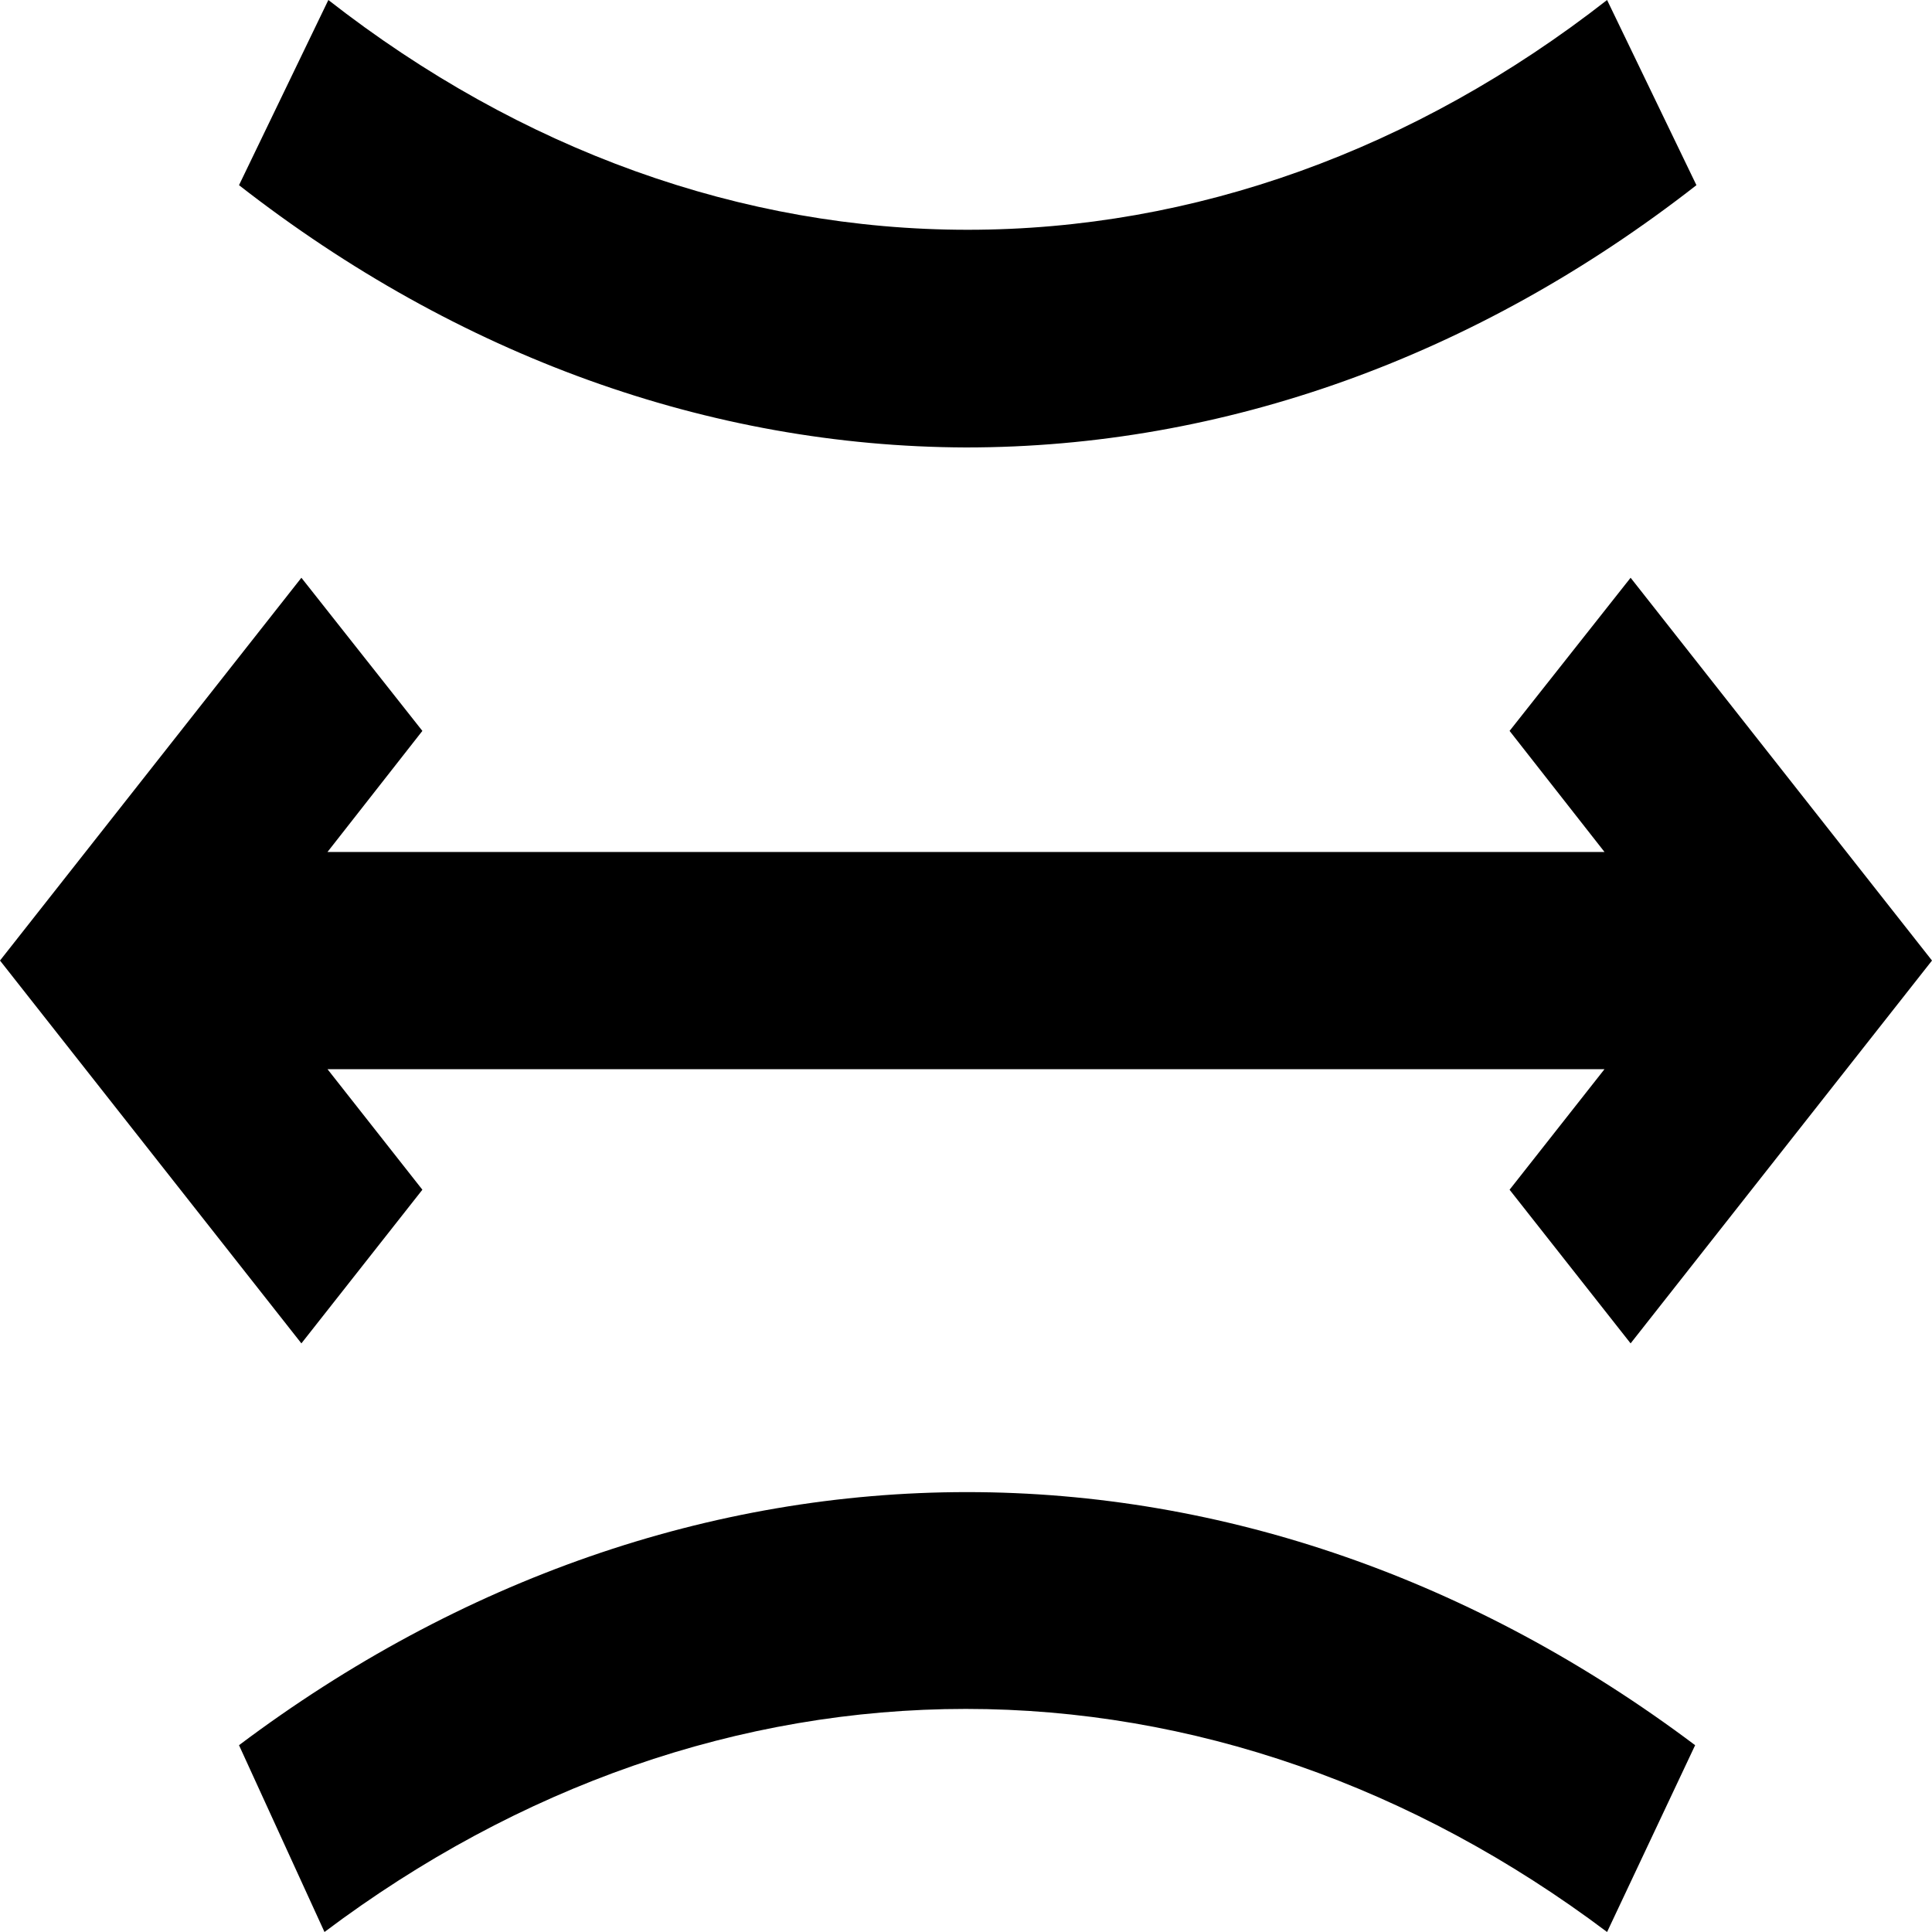 <svg width="45" height="45" viewBox="0 0 45 45" fill="none" xmlns="http://www.w3.org/2000/svg">
<path d="M37.98 13.457L35.161 17.024L37.372 19.844H7.628L9.838 17.024L7.02 13.457L0 22.373L7.02 31.29L9.838 27.711L7.628 24.903H37.372L35.161 27.711L37.98 31.29L45 22.373L37.98 13.457Z" fill="black"/>
<path d="M22.495 10.422C16.517 10.402 10.66 8.288 5.567 4.313L7.648 0C12.126 3.5 17.282 5.352 22.54 5.352C27.798 5.352 32.953 3.5 37.432 0L39.513 4.313C34.395 8.309 28.503 10.424 22.495 10.422Z" fill="black"/>
<path d="M37.432 45C32.91 41.599 27.751 39.804 22.495 39.804C17.239 39.804 12.081 41.599 7.558 45L5.567 40.649C10.701 36.79 16.558 34.754 22.525 34.754C28.492 34.754 34.349 36.79 39.483 40.649L37.432 45Z" fill="black"/>
</svg>
